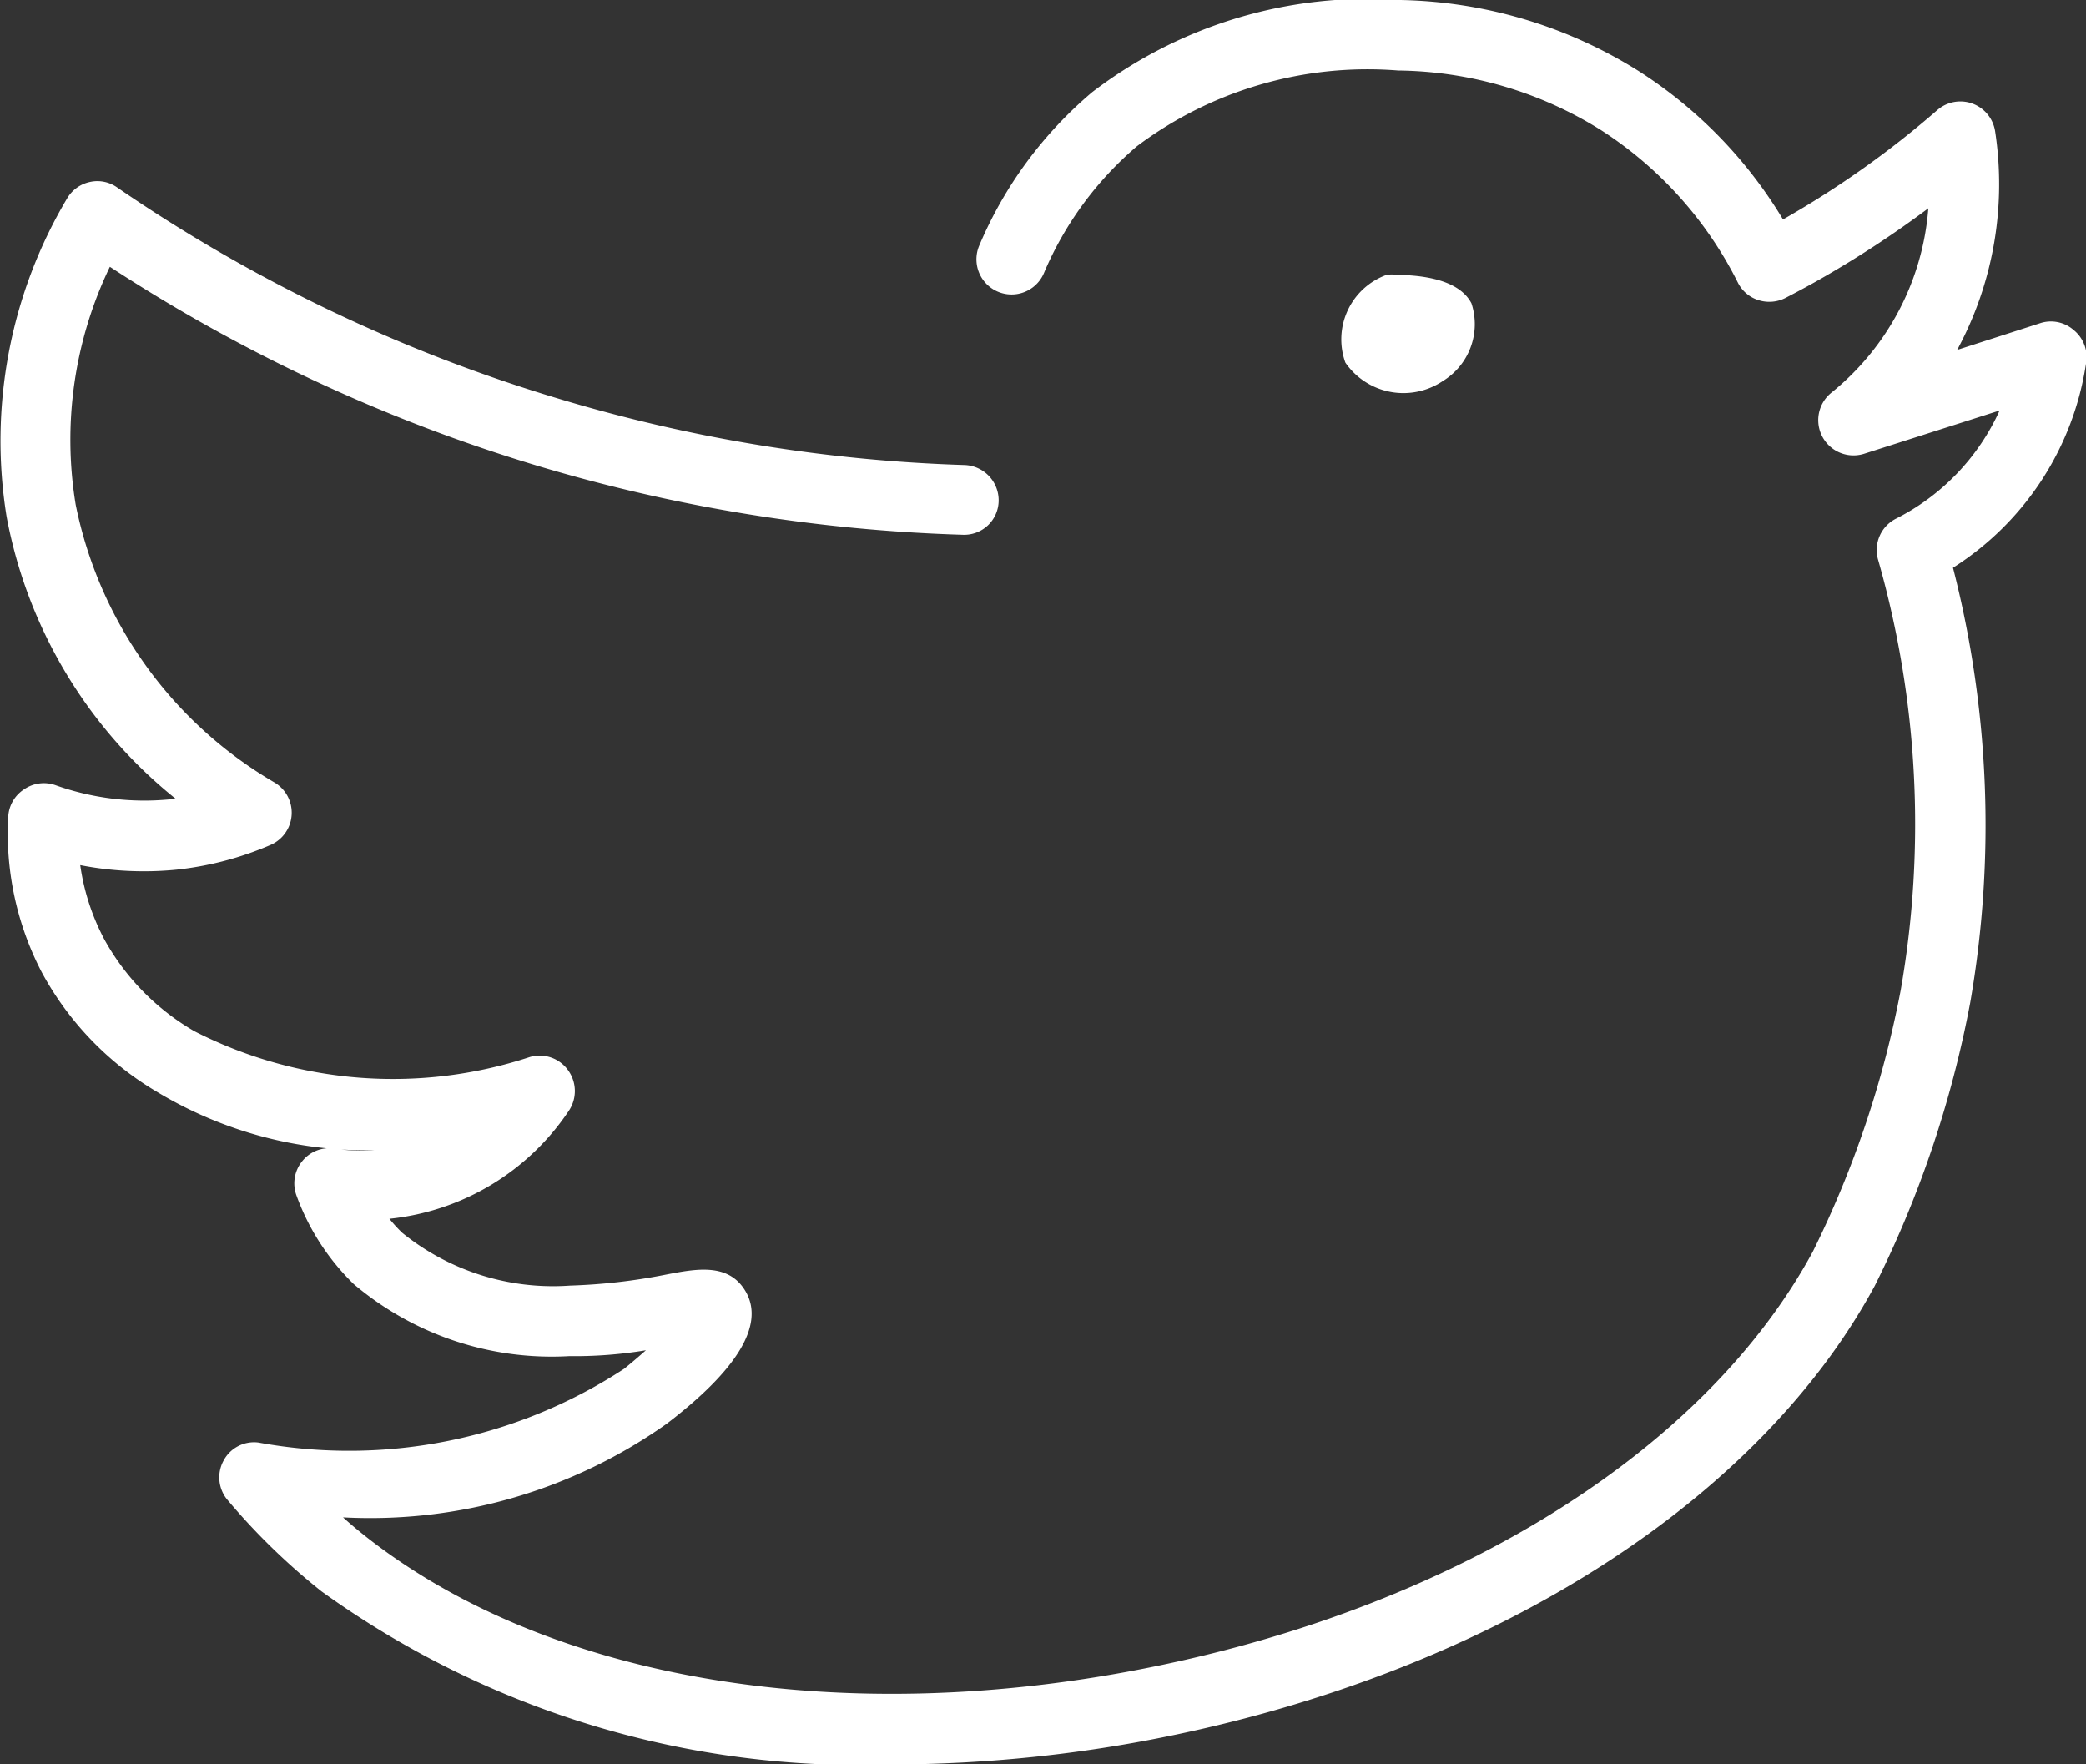 <svg xmlns="http://www.w3.org/2000/svg" viewBox="0 0 19.29 16.312"><rect x="0" y="0" width="19.29" height="16.312" fill="#333333" stroke="none"/><defs><style>.cls-1{fill:#fff;}</style></defs><title>pth_ci_twitter</title><g id="Ebene_2" data-name="Ebene 2"><g id="content"><path class="cls-1" d="M13.343,3.523a.616.616,0,0,0,.264-.718c-.129-.247-.533-.26-.693-.264a.359.359,0,0,0-.09,0,.634.634,0,0,0-.383.812A.652.652,0,0,0,13.343,3.523Z"/><path class="cls-1" d="M19.175,3.051a.319.319,0,0,0-.31-.062l-.767.247a.268.268,0,0,0,.018-.033,3.223,3.223,0,0,0,.334-1.986.325.325,0,0,0-.534-.2,8.749,8.749,0,0,1-1.407,1l-.021.012A4.183,4.183,0,0,0,15.147.653,4.287,4.287,0,0,0,12.95,0,4.192,4.192,0,0,0,10.1.852,3.78,3.78,0,0,0,9.057,2.267a.325.325,0,1,0,.595.262,3.152,3.152,0,0,1,.862-1.177,3.552,3.552,0,0,1,2.415-.7A3.605,3.605,0,0,1,14.8,1.2a3.578,3.578,0,0,1,1.27,1.412.319.319,0,0,0,.19.163.331.331,0,0,0,.249-.019c.106-.055.215-.113.323-.175a9.6,9.6,0,0,0,1-.655,2.429,2.429,0,0,1-.9,1.708.326.326,0,0,0,.306.562l1.253-.4a2.084,2.084,0,0,1-.958,1,.325.325,0,0,0-.166.379,8.893,8.893,0,0,1,.21,3.978,9.393,9.393,0,0,1-.814,2.422c-.986,1.821-3.257,3.254-6.073,3.832C7.809,16,5.074,15.547,3.372,14.2c-.069-.055-.136-.111-.2-.169a4.745,4.745,0,0,0,2.994-.866c.655-.5.9-.911.735-1.213-.155-.279-.458-.221-.751-.164a5.4,5.4,0,0,1-.88.1A2.215,2.215,0,0,1,3.72,11.4a1.339,1.339,0,0,1-.119-.13,2.274,2.274,0,0,0,1.66-1,.327.327,0,0,0-.008-.374A.323.323,0,0,0,4.9,9.774a4.042,4.042,0,0,1-3.1-.237,2.221,2.221,0,0,1-.836-.852A2.083,2.083,0,0,1,.742,8a3.075,3.075,0,0,0,.889.042A2.99,2.99,0,0,0,2.5,7.814a.325.325,0,0,0,.034-.581A3.855,3.855,0,0,1,.7,4.667a3.686,3.686,0,0,1,.316-2.2A15.235,15.235,0,0,0,4.973,4.308,15.281,15.281,0,0,0,8.9,4.945a.319.319,0,0,0,.335-.314A.327.327,0,0,0,8.919,4.3,14.578,14.578,0,0,1,5.16,3.685,14.613,14.613,0,0,1,1.083,1.733a.316.316,0,0,0-.253-.05.323.323,0,0,0-.209.151,4.387,4.387,0,0,0-.56,2.944A4.374,4.374,0,0,0,1.624,7.386l-.059.006A2.441,2.441,0,0,1,.512,7.26.323.323,0,0,0,.221,7.3a.321.321,0,0,0-.145.254,2.777,2.777,0,0,0,.312,1.44,2.864,2.864,0,0,0,1.06,1.1,3.764,3.764,0,0,0,2.019.542,1.713,1.713,0,0,1-.372-.015.321.321,0,0,0-.3.116.325.325,0,0,0-.053.319,2.183,2.183,0,0,0,.529.818,2.833,2.833,0,0,0,1.994.666,4.024,4.024,0,0,0,.708-.054c-.063.056-.131.114-.2.17a4.645,4.645,0,0,1-3.384.683.319.319,0,0,0-.323.17.323.323,0,0,0,.039.362,6.042,6.042,0,0,0,.869.845,8.516,8.516,0,0,0,5.29,1.6,12.881,12.881,0,0,0,2.558-.265c3-.617,5.437-2.171,6.514-4.16a9.981,9.981,0,0,0,.883-2.618,9.563,9.563,0,0,0-.159-4.023,2.715,2.715,0,0,0,1.232-1.9A.322.322,0,0,0,19.175,3.051Z"/></g></g></svg>